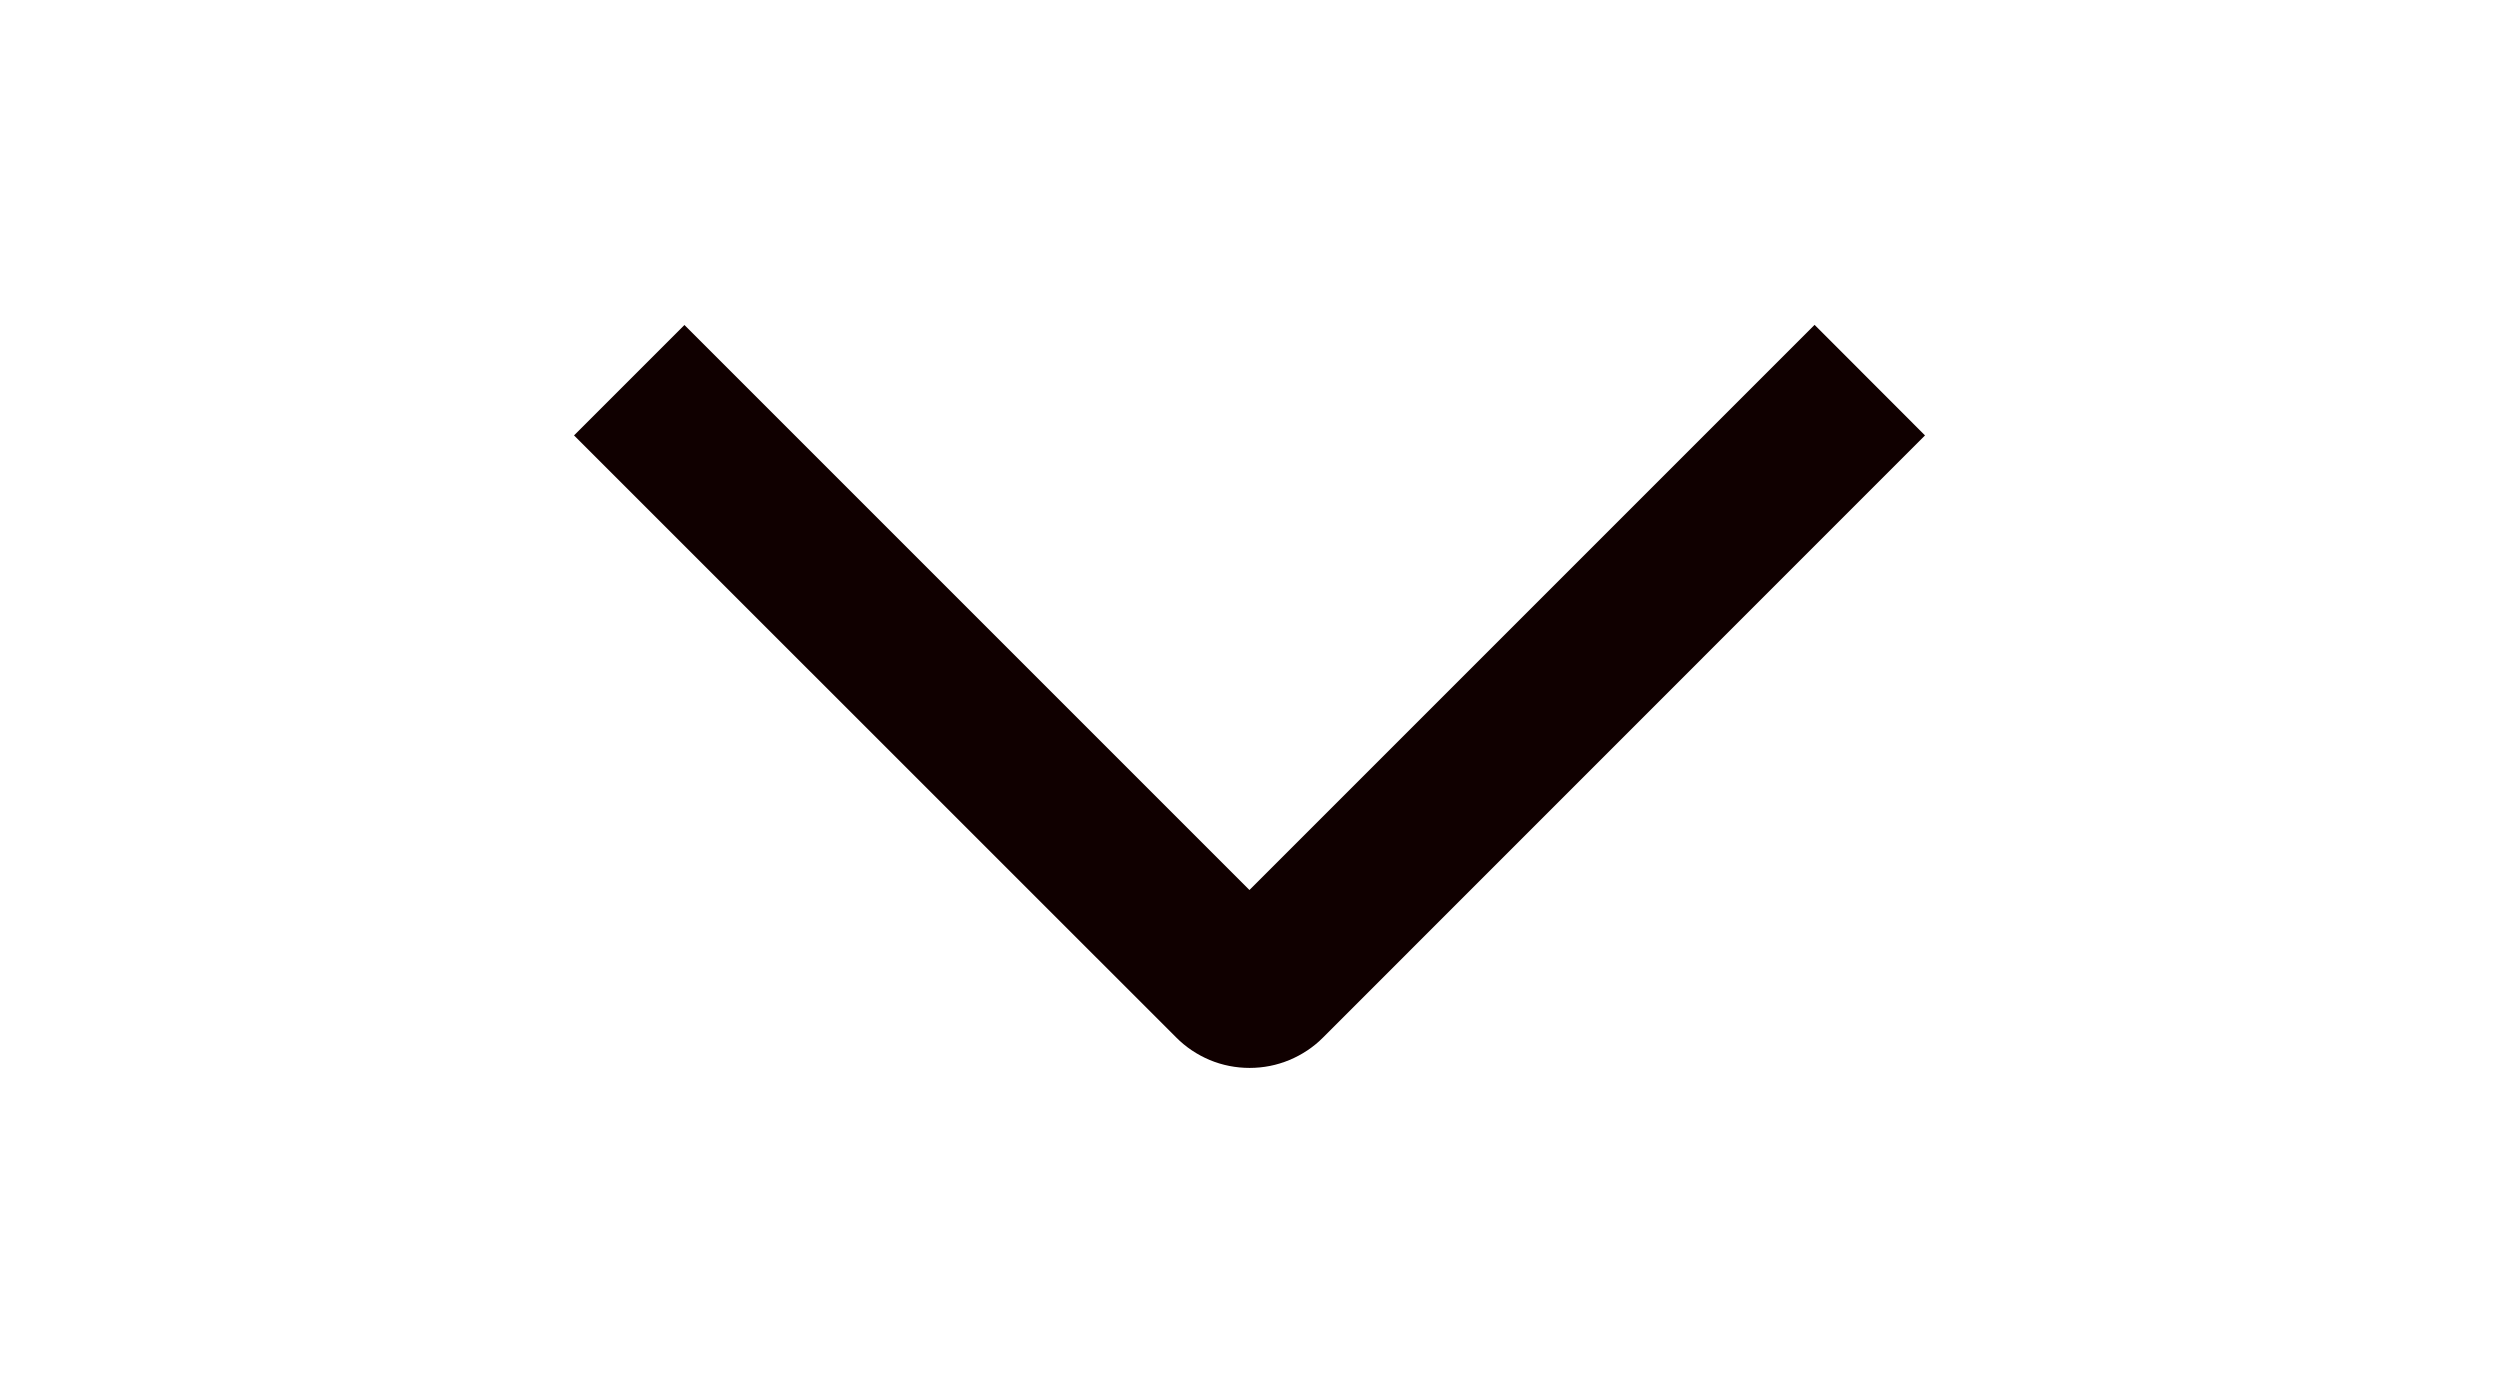 <svg width="18" height="10" viewBox="0 0 18 10" fill="none" xmlns="http://www.w3.org/2000/svg">
<g clip-path="url(#clip0_109_369)">
<path d="M13.065 2.339L13.86 3.135L9.527 7.469C9.458 7.539 9.375 7.594 9.284 7.632C9.193 7.67 9.096 7.689 8.997 7.689C8.899 7.689 8.801 7.67 8.71 7.632C8.62 7.594 8.537 7.539 8.468 7.469L4.133 3.135L4.928 2.34L8.996 6.408L13.065 2.339Z" fill="#100000"/>
</g>
<defs>
<clipPath id="clip0_109_369">
<rect width="9" height="18" fill="white" transform="translate(18 0.5) rotate(90)"/>
</clipPath>
</defs>
</svg>
